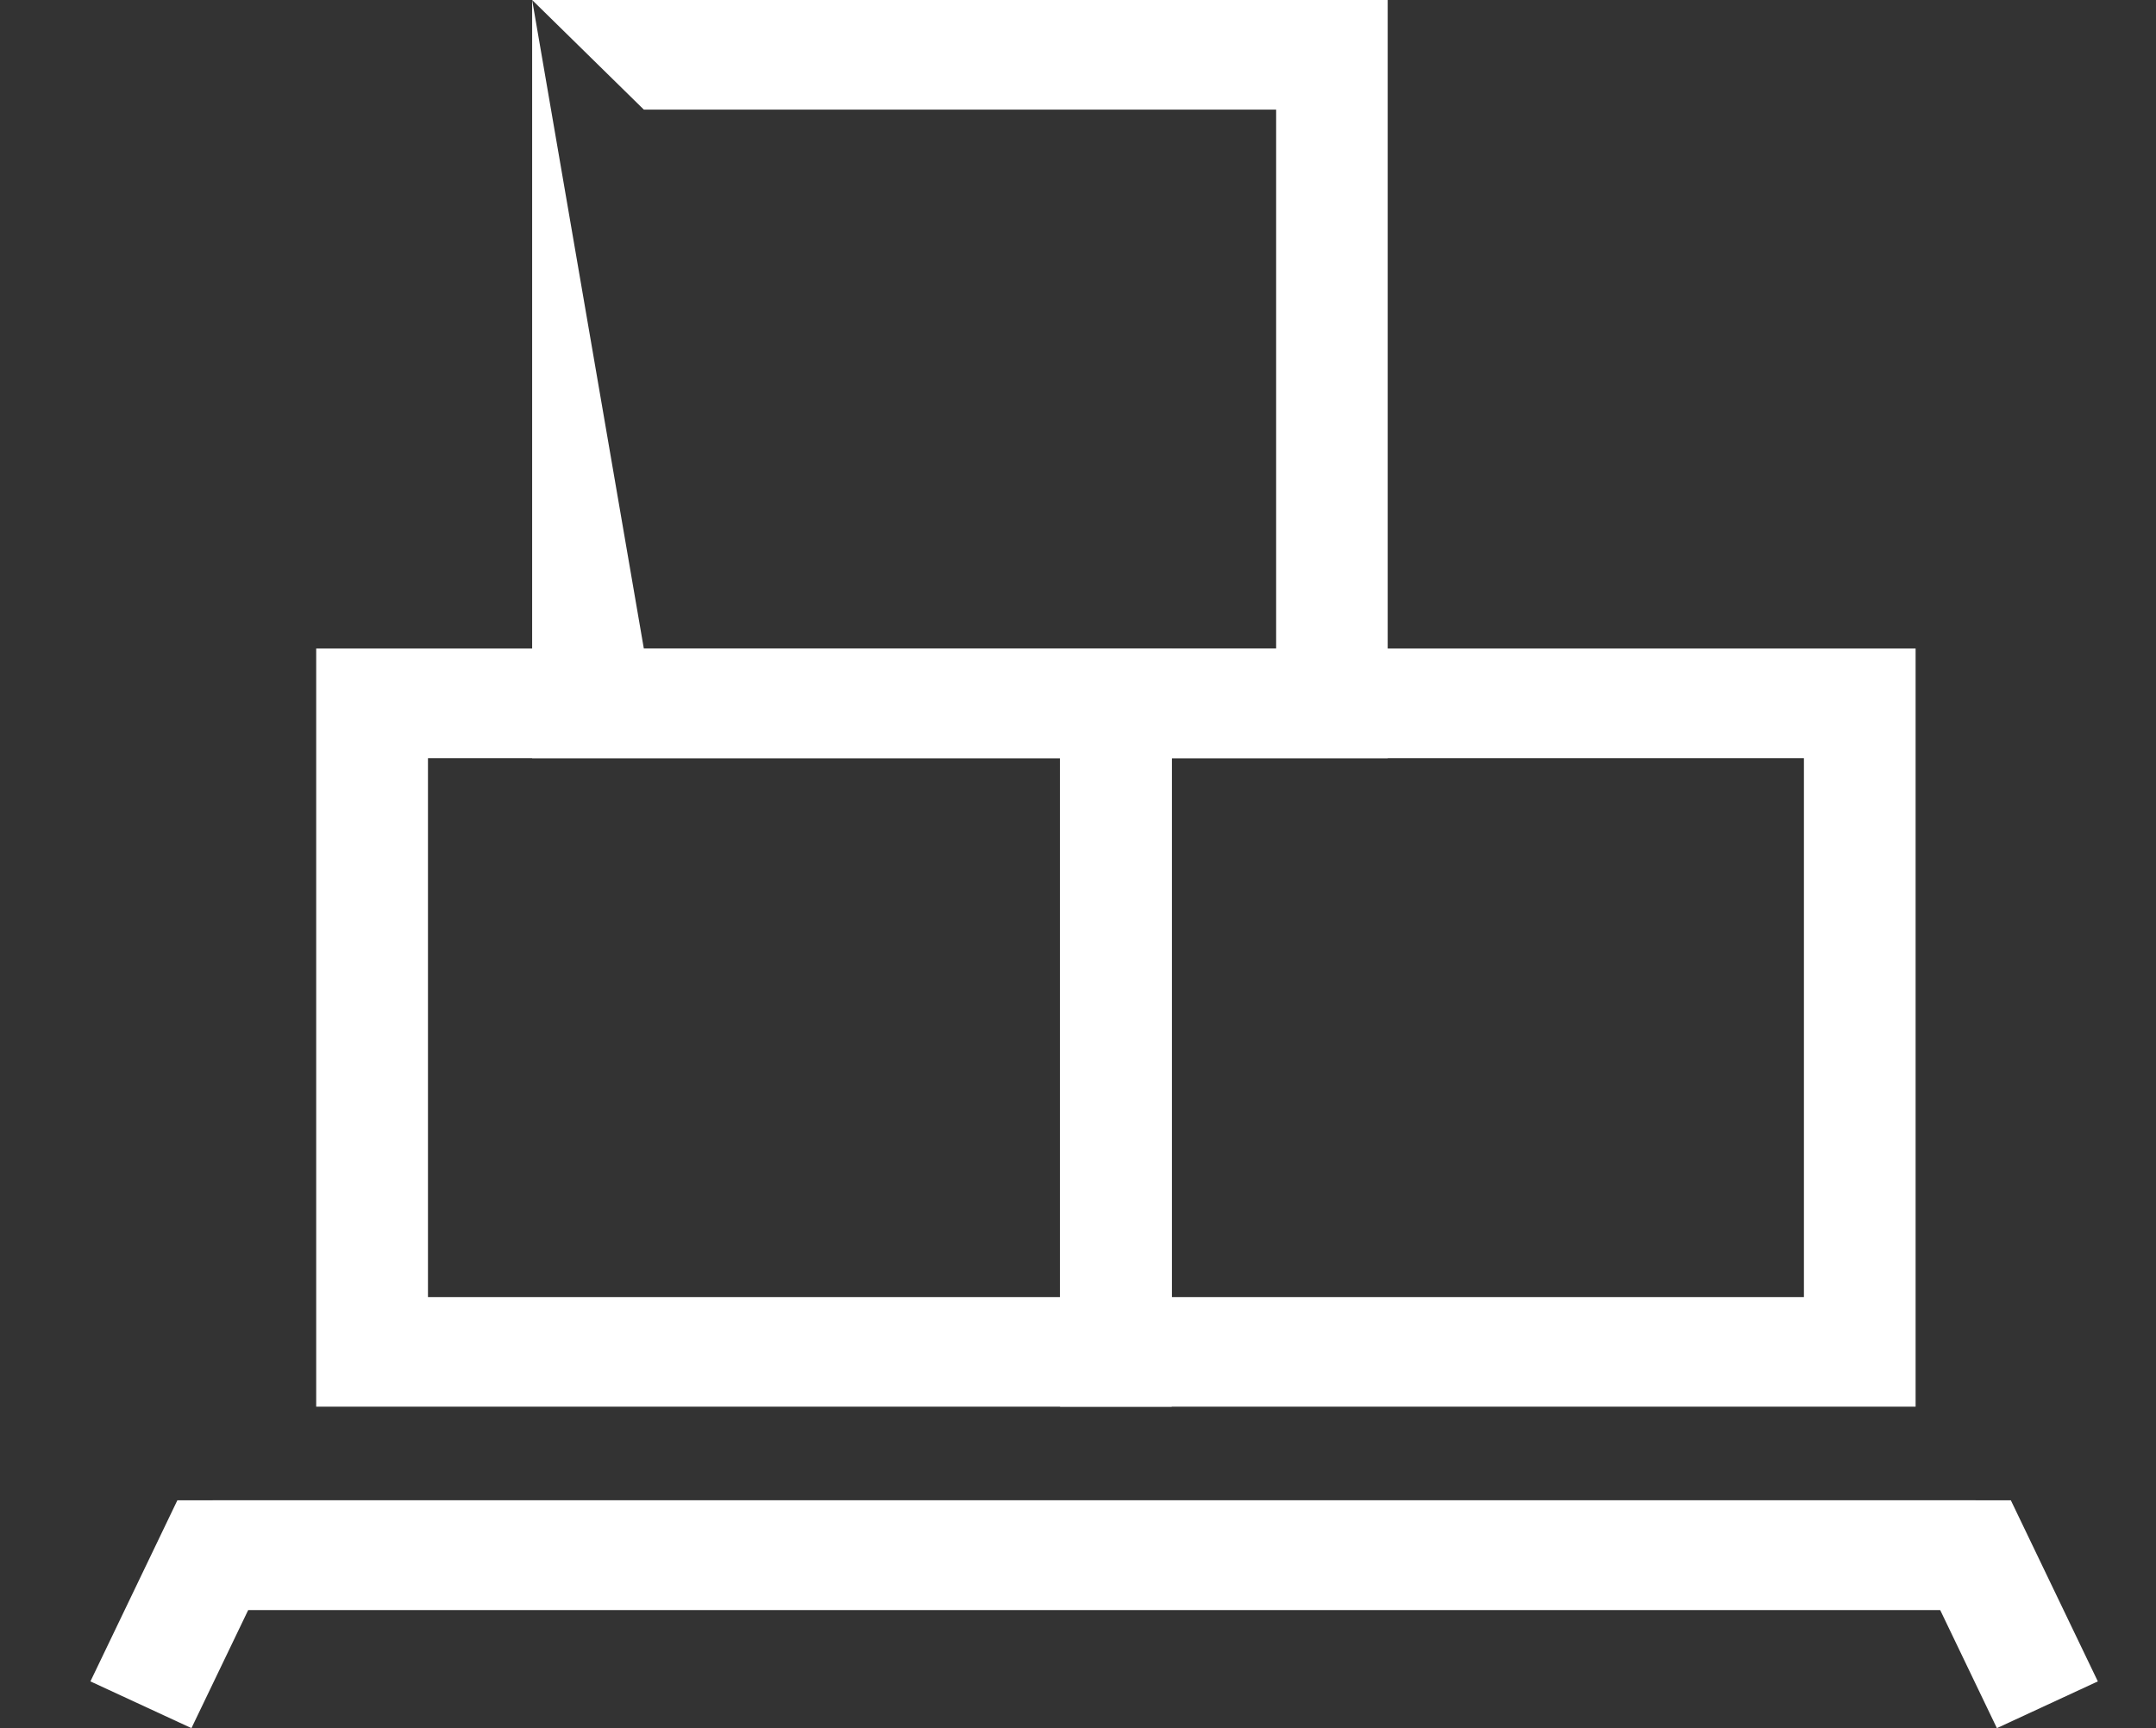 <svg xmlns="http://www.w3.org/2000/svg" width="50" height="40.083" viewBox="0 0 50 40.083">
  <rect x="0" y="0" width="50" height="40.083" fill="#333333" stroke="none"/>
  <g id="Group_2056" data-name="Group 2056" transform="translate(-2900.153 -687.917)">
    <rect id="Rectangle_912" data-name="Rectangle 912" width="50" height="40" transform="translate(2900.153 687.917)" fill="#fff" opacity="0"/>
    <g id="Group_1537" data-name="Group 1537" transform="translate(2902.25 717.834)">
      <path id="Path_714" data-name="Path 714" d="M7.646-12.332H27.487V-29.917H7.646Zm0-17.585,2.59,2.542H24.9v12.5H10.236Z" transform="translate(2.598)" fill="#fff"/>
      <path id="Path_715" data-name="Path 715" d="M36.625-1.105H16.784V-18.69H36.625ZM19.374-3.647H34.035v-12.5H19.374Z" transform="translate(5.703 3.815)" fill="#fff"/>
      <path id="Path_716" data-name="Path 716" d="M23.749-1.105H3.908V-18.69H23.749ZM6.5-3.647H21.159v-12.5H6.5Z" transform="translate(1.328 3.815)" fill="#fff"/>
      <g id="Group_1522" data-name="Group 1522" transform="translate(0 4.882)">
        <path id="Path_717" data-name="Path 717" d="M.511,0-1.505,4.2.838,5.284,2.155,2.543H42.214V0Z" transform="translate(1.505)" fill="#fff"/>
      </g>
      <g id="Group_1523" data-name="Group 1523" transform="translate(2.837 4.882)">
        <path id="Path_718" data-name="Path 718" d="M0,0V2.543H40.06l1.316,2.741L43.717,4.2,41.7,0Z" fill="#fff"/>
      </g>
    </g>
  </g>
</svg>
